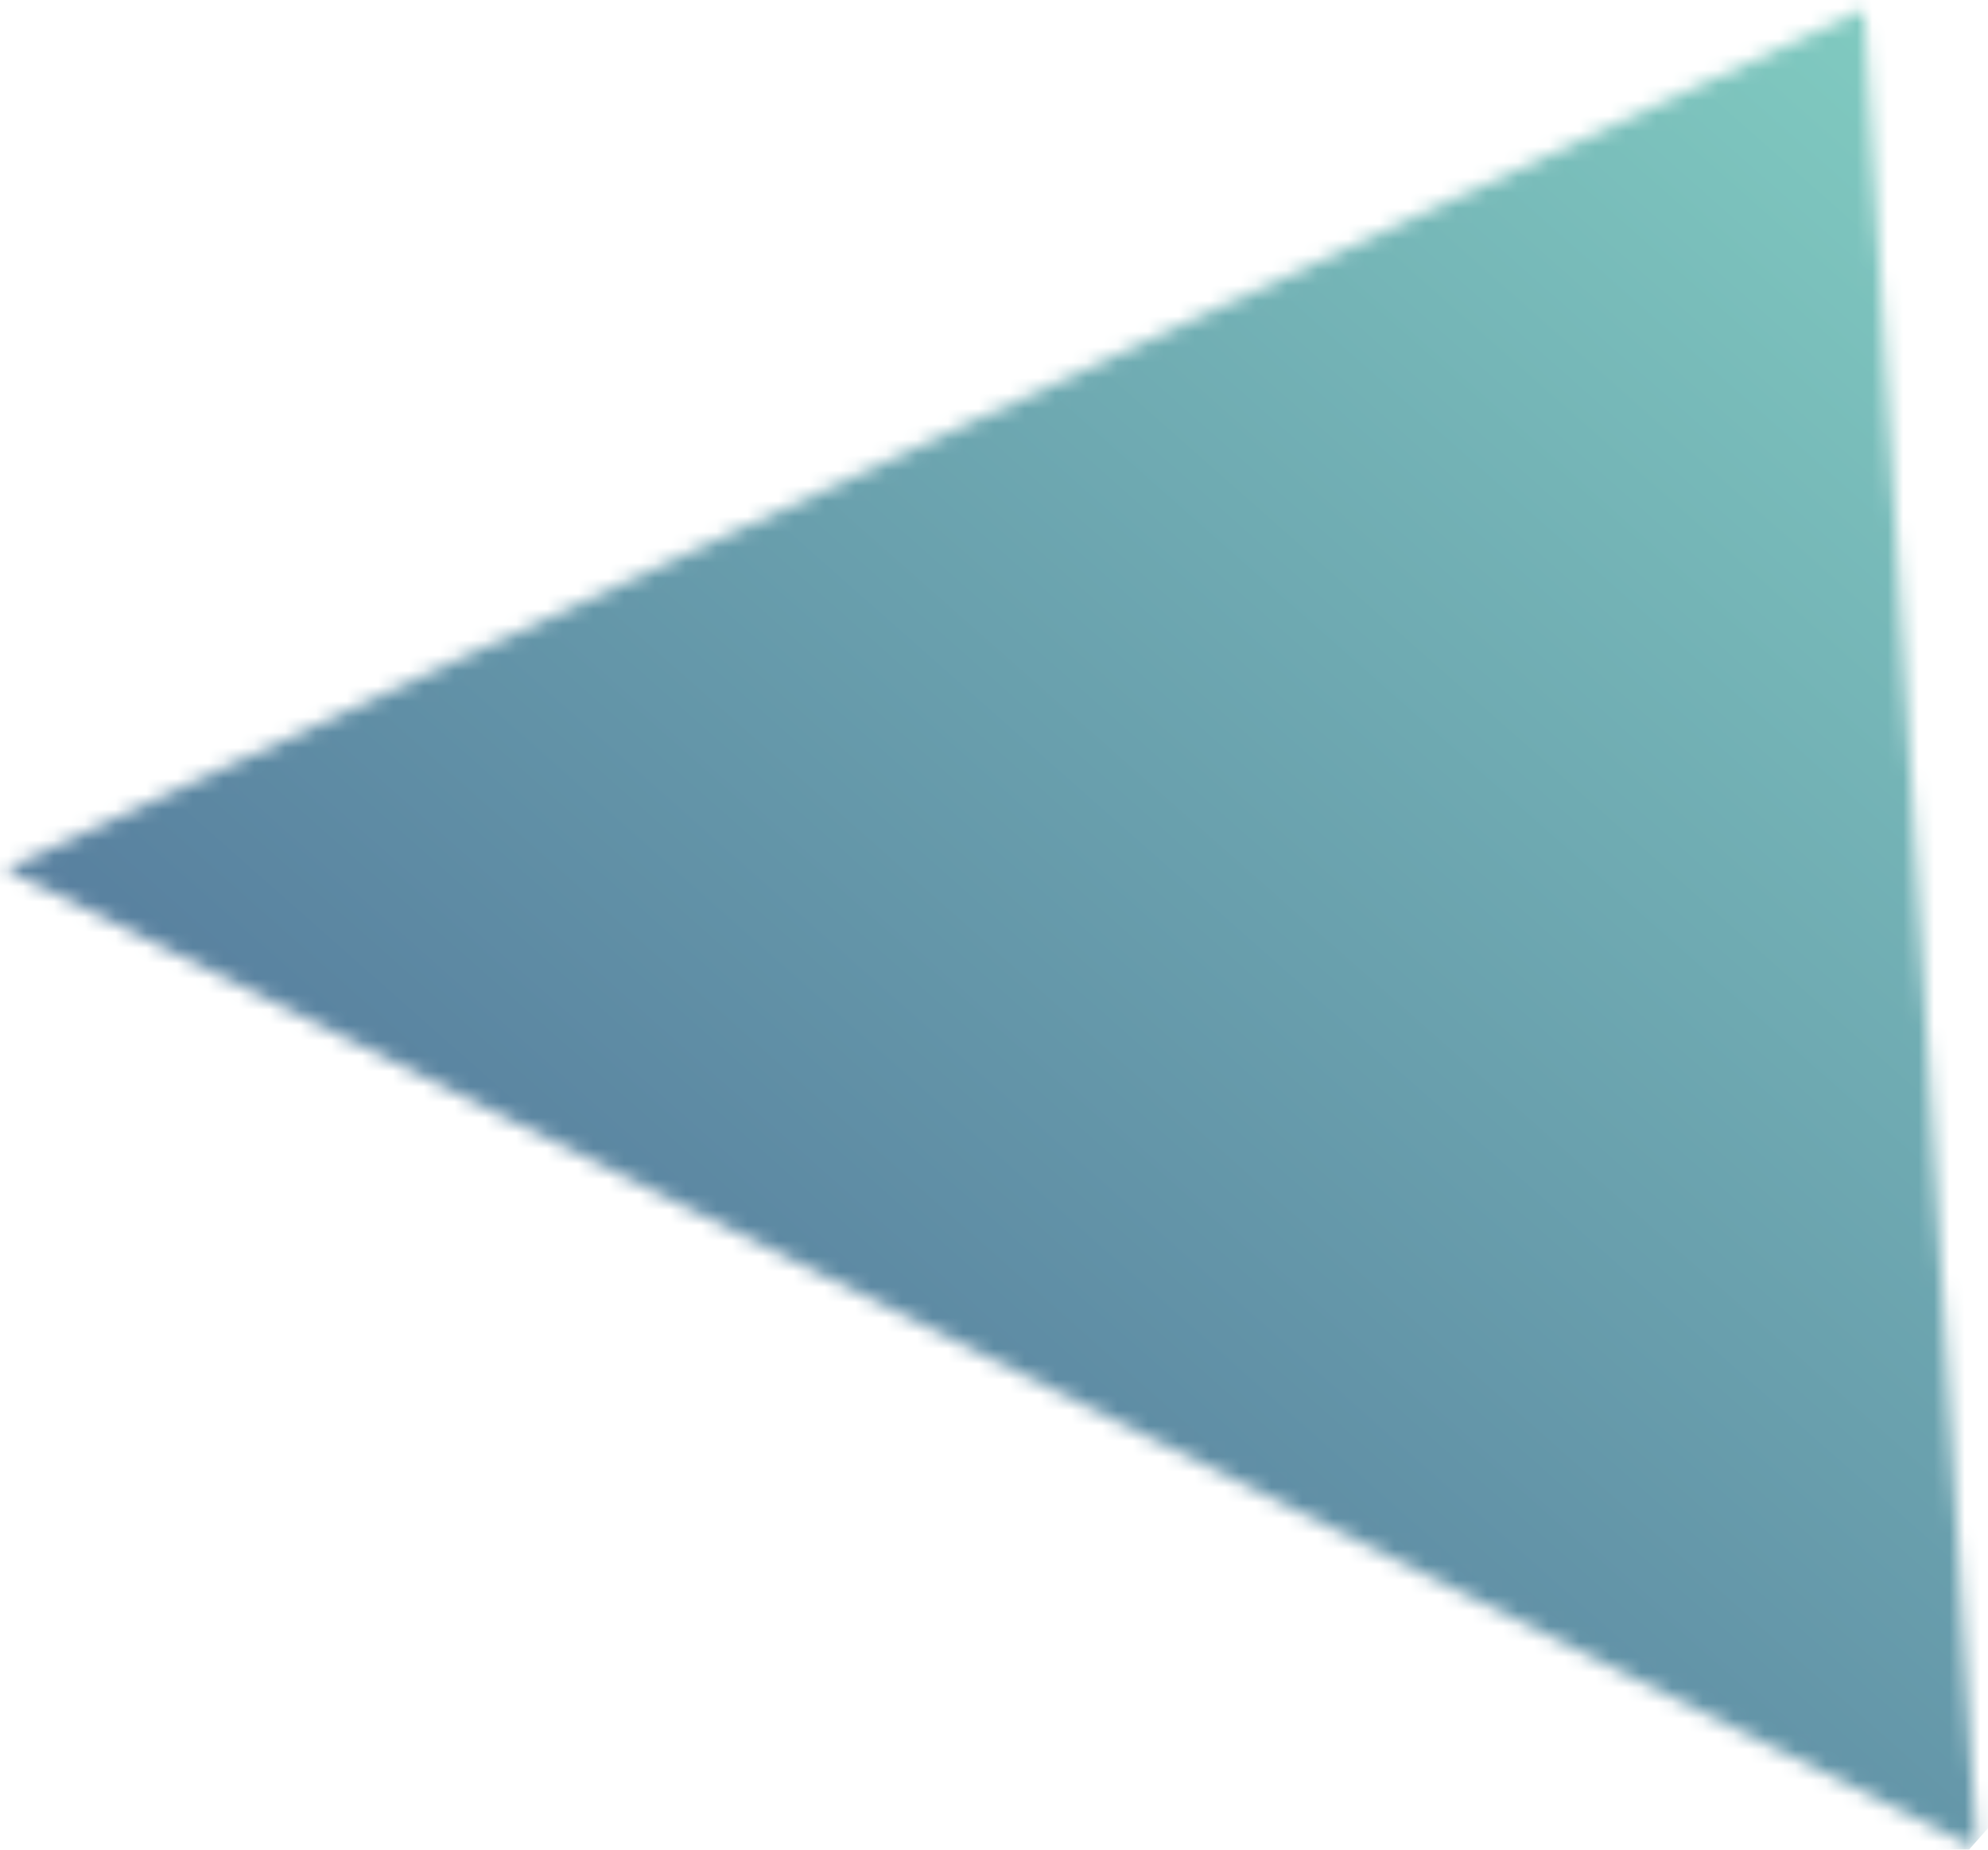 <?xml version="1.0" encoding="UTF-8"?> <svg xmlns="http://www.w3.org/2000/svg" width="129" height="120" viewBox="0 0 129 120" fill="none"><mask id="mask0_2375_231" style="mask-type:luminance" maskUnits="userSpaceOnUse" x="0" y="0" width="129" height="120"><path d="M0.336 56.375L128.272 119.935L120.962 0.588L0.336 56.375Z" fill="white"></path></mask><g mask="url(#mask0_2375_231)"><path d="M-58.606 67.807L56.537 -62.514L187.215 52.717L72.072 183.038L-58.606 67.807Z" fill="url(#paint0_linear_2375_231)"></path></g><defs><linearGradient id="paint0_linear_2375_231" x1="38.207" y1="89.908" x2="118.687" y2="-1.201" gradientUnits="userSpaceOnUse"><stop stop-color="#58809F"></stop><stop offset="1" stop-color="#80CAC0"></stop></linearGradient></defs></svg> 